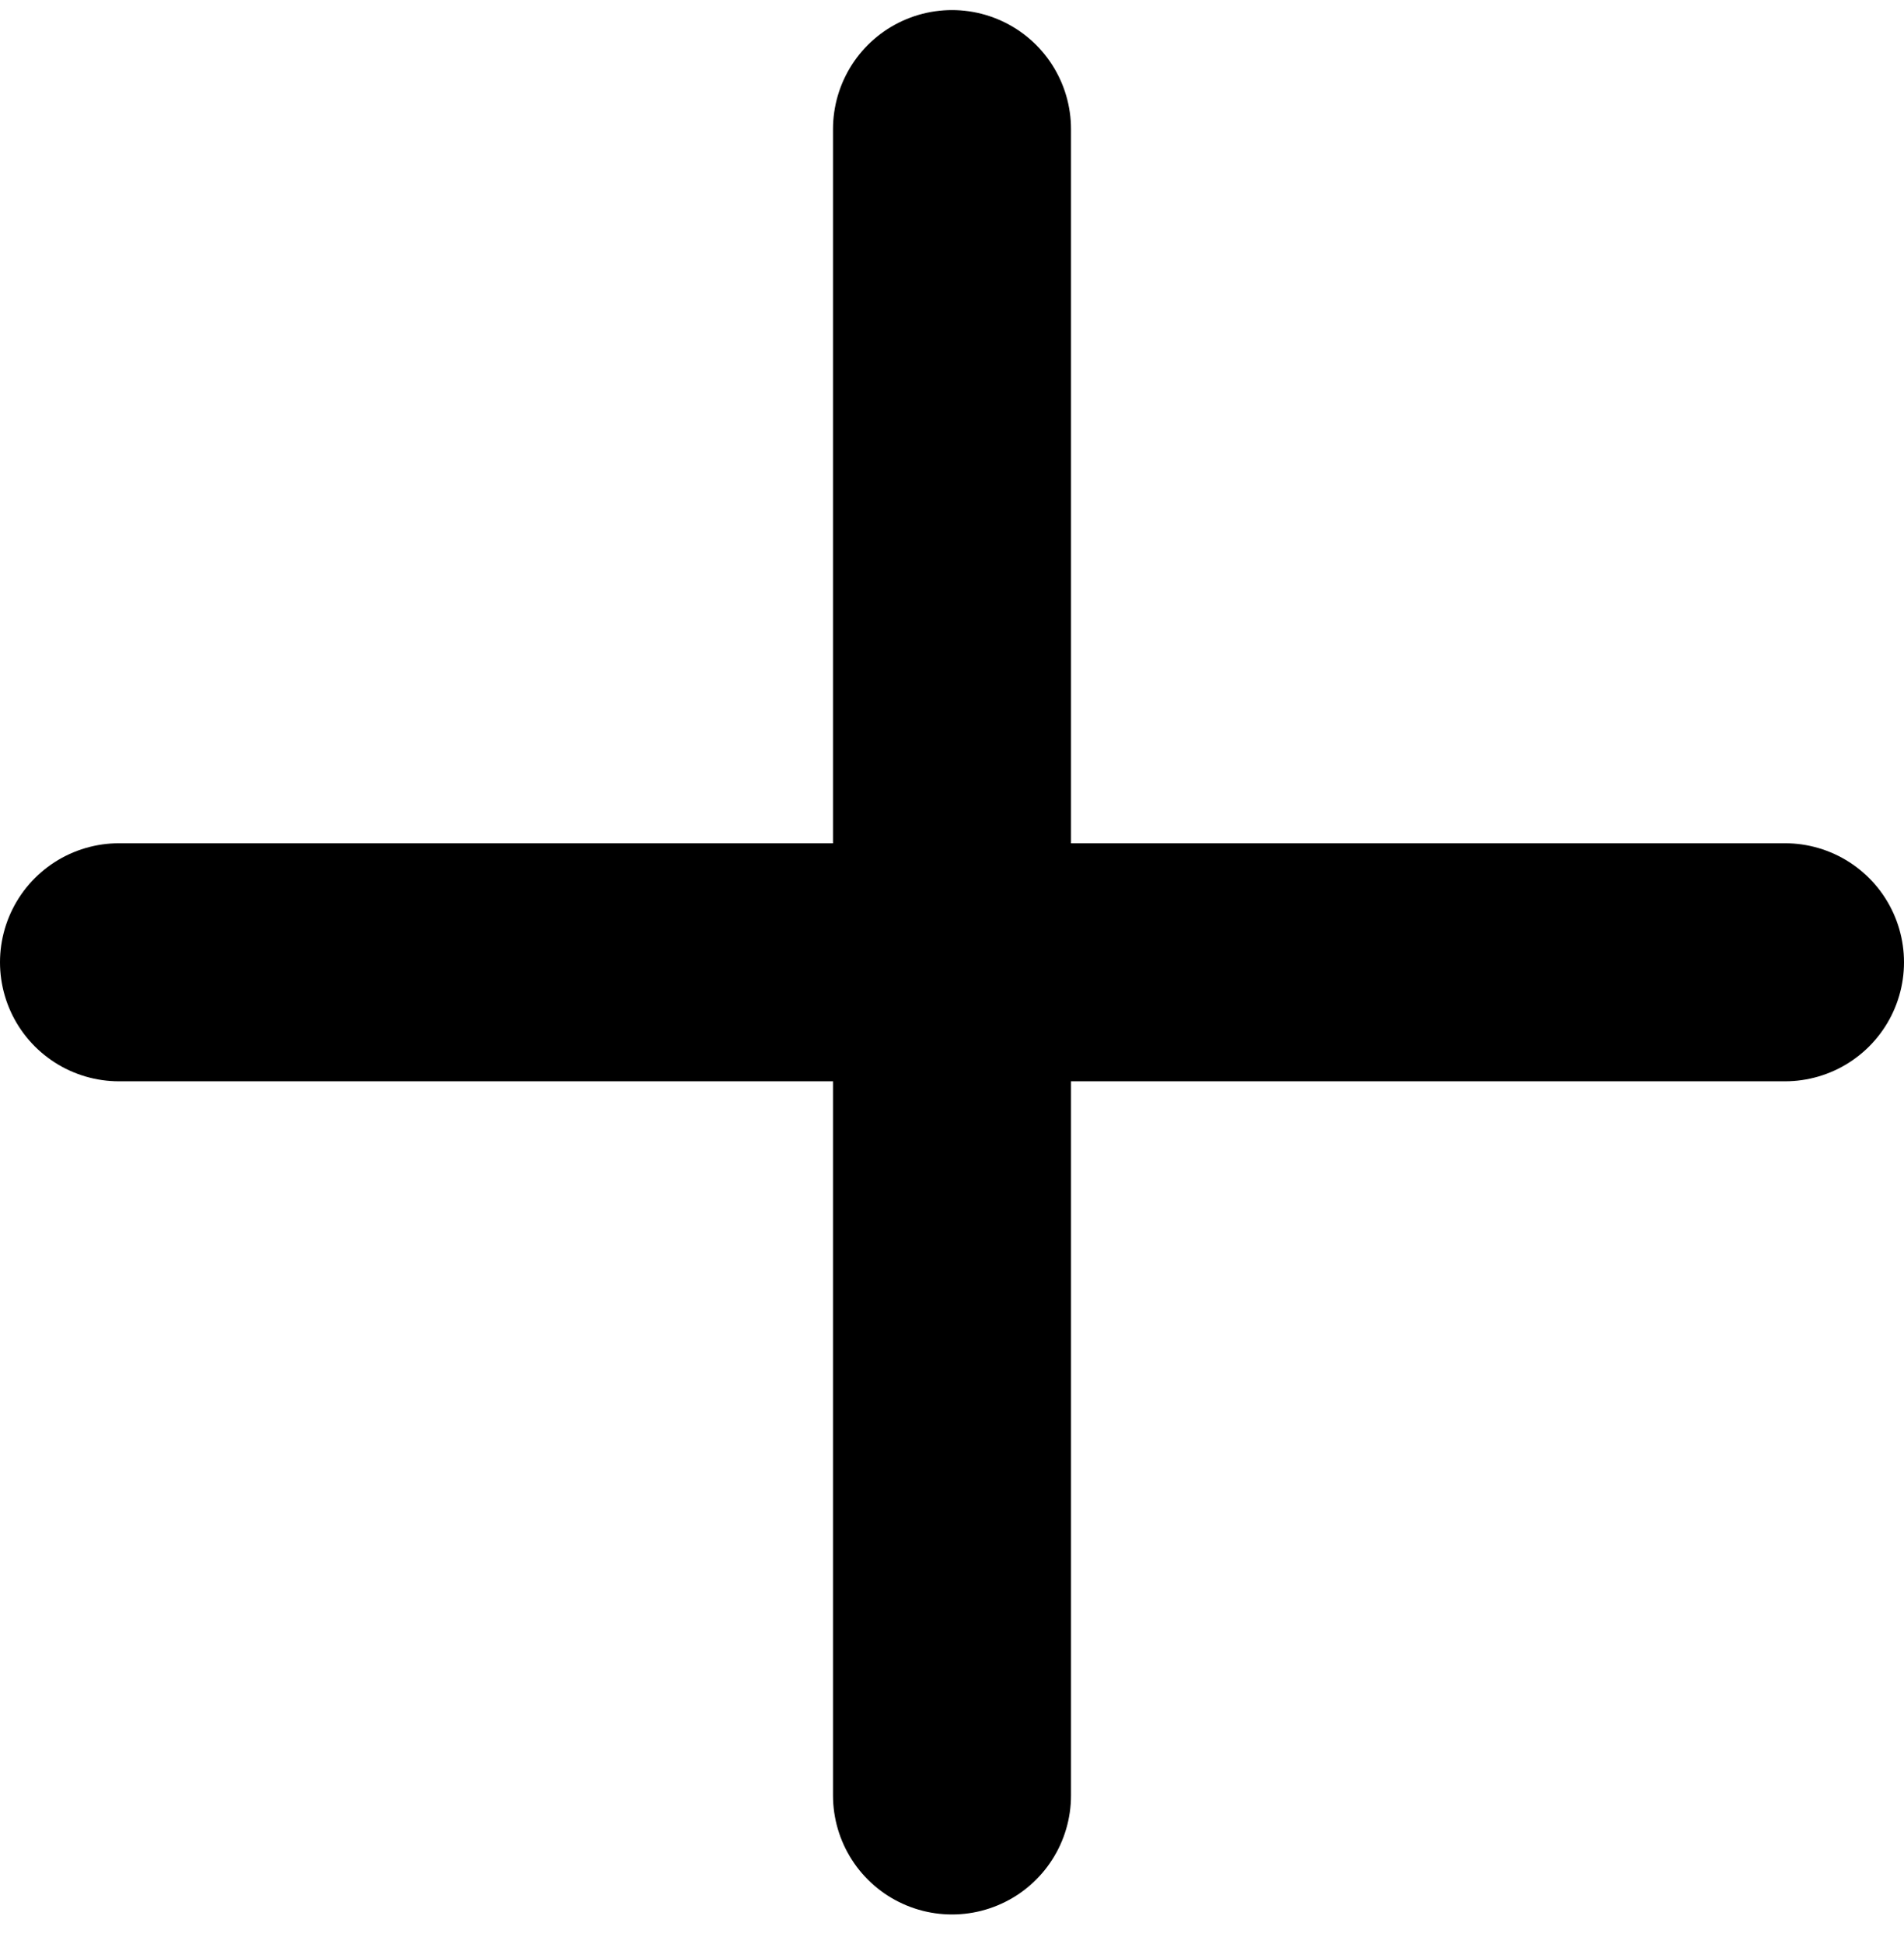 <svg width="48" height="49" viewBox="0 0 48 49" fill="none" xmlns="http://www.w3.org/2000/svg">
<path d="M24 3.254V45.254" stroke="black" stroke-width="6" stroke-linecap="round" stroke-linejoin="round"/>
<path d="M3 24.254H45" stroke="black" stroke-width="6" stroke-linecap="round" stroke-linejoin="round"/>
</svg>
